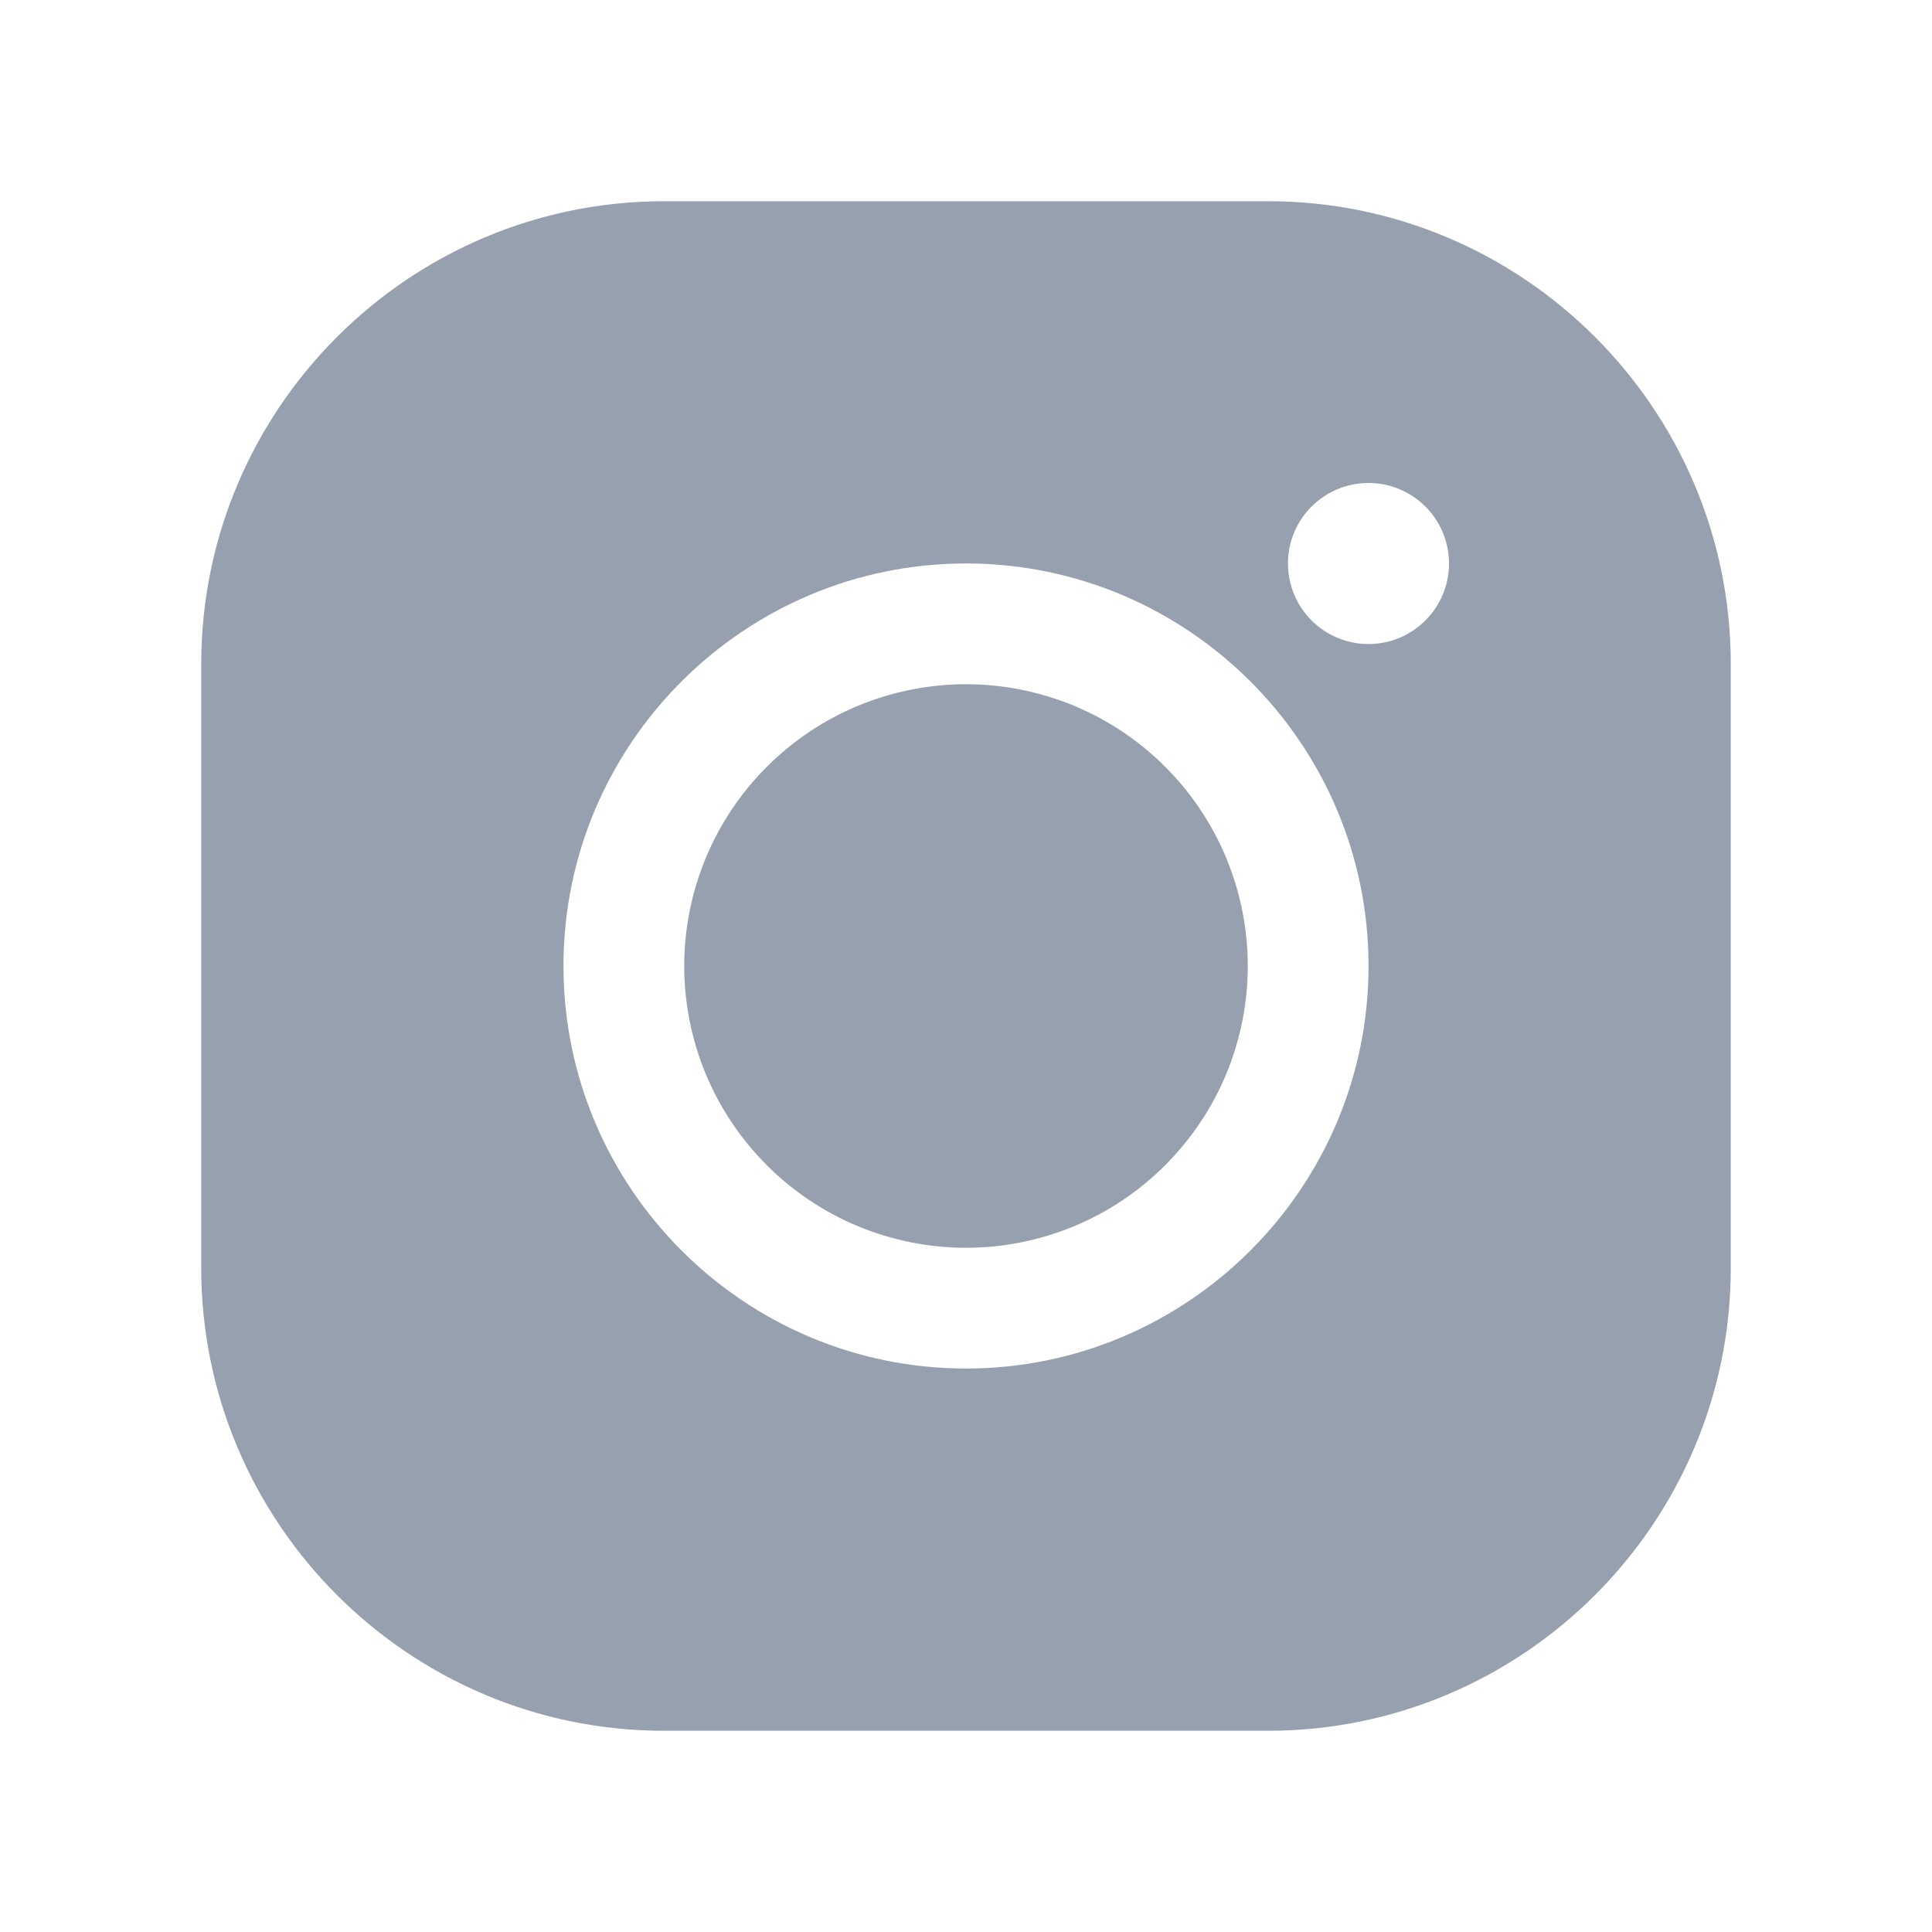<svg width="20" height="20" viewBox="0 0 20 20" fill="none" xmlns="http://www.w3.org/2000/svg">
<path d="M6.875 2.083C4.233 2.083 2.083 4.233 2.083 6.875V13.125C2.083 15.767 4.233 17.917 6.875 17.917H13.125C15.767 17.917 17.917 15.767 17.917 13.125V6.875C17.917 4.233 15.767 2.083 13.125 2.083H6.875ZM14.167 5C14.627 5 15 5.373 15 5.833C15 6.293 14.627 6.667 14.167 6.667C13.706 6.667 13.333 6.293 13.333 5.833C13.333 5.373 13.706 5 14.167 5ZM10 5.833C12.297 5.833 14.167 7.702 14.167 10C14.167 12.297 12.297 14.167 10 14.167C7.702 14.167 5.833 12.297 5.833 10C5.833 7.702 7.702 5.833 10 5.833ZM10 7.083C9.617 7.083 9.238 7.159 8.884 7.305C8.53 7.452 8.208 7.667 7.938 7.938C7.667 8.208 7.452 8.53 7.305 8.884C7.159 9.238 7.083 9.617 7.083 10C7.083 10.383 7.159 10.762 7.305 11.116C7.452 11.47 7.667 11.791 7.938 12.062C8.208 12.333 8.53 12.548 8.884 12.695C9.238 12.841 9.617 12.917 10 12.917C10.383 12.917 10.762 12.841 11.116 12.695C11.47 12.548 11.792 12.333 12.062 12.062C12.333 11.791 12.548 11.47 12.695 11.116C12.841 10.762 12.917 10.383 12.917 10C12.917 9.617 12.841 9.238 12.695 8.884C12.548 8.53 12.333 8.208 12.062 7.938C11.792 7.667 11.47 7.452 11.116 7.305C10.762 7.159 10.383 7.083 10 7.083V7.083Z" fill="#97A0AF"/>
</svg>
